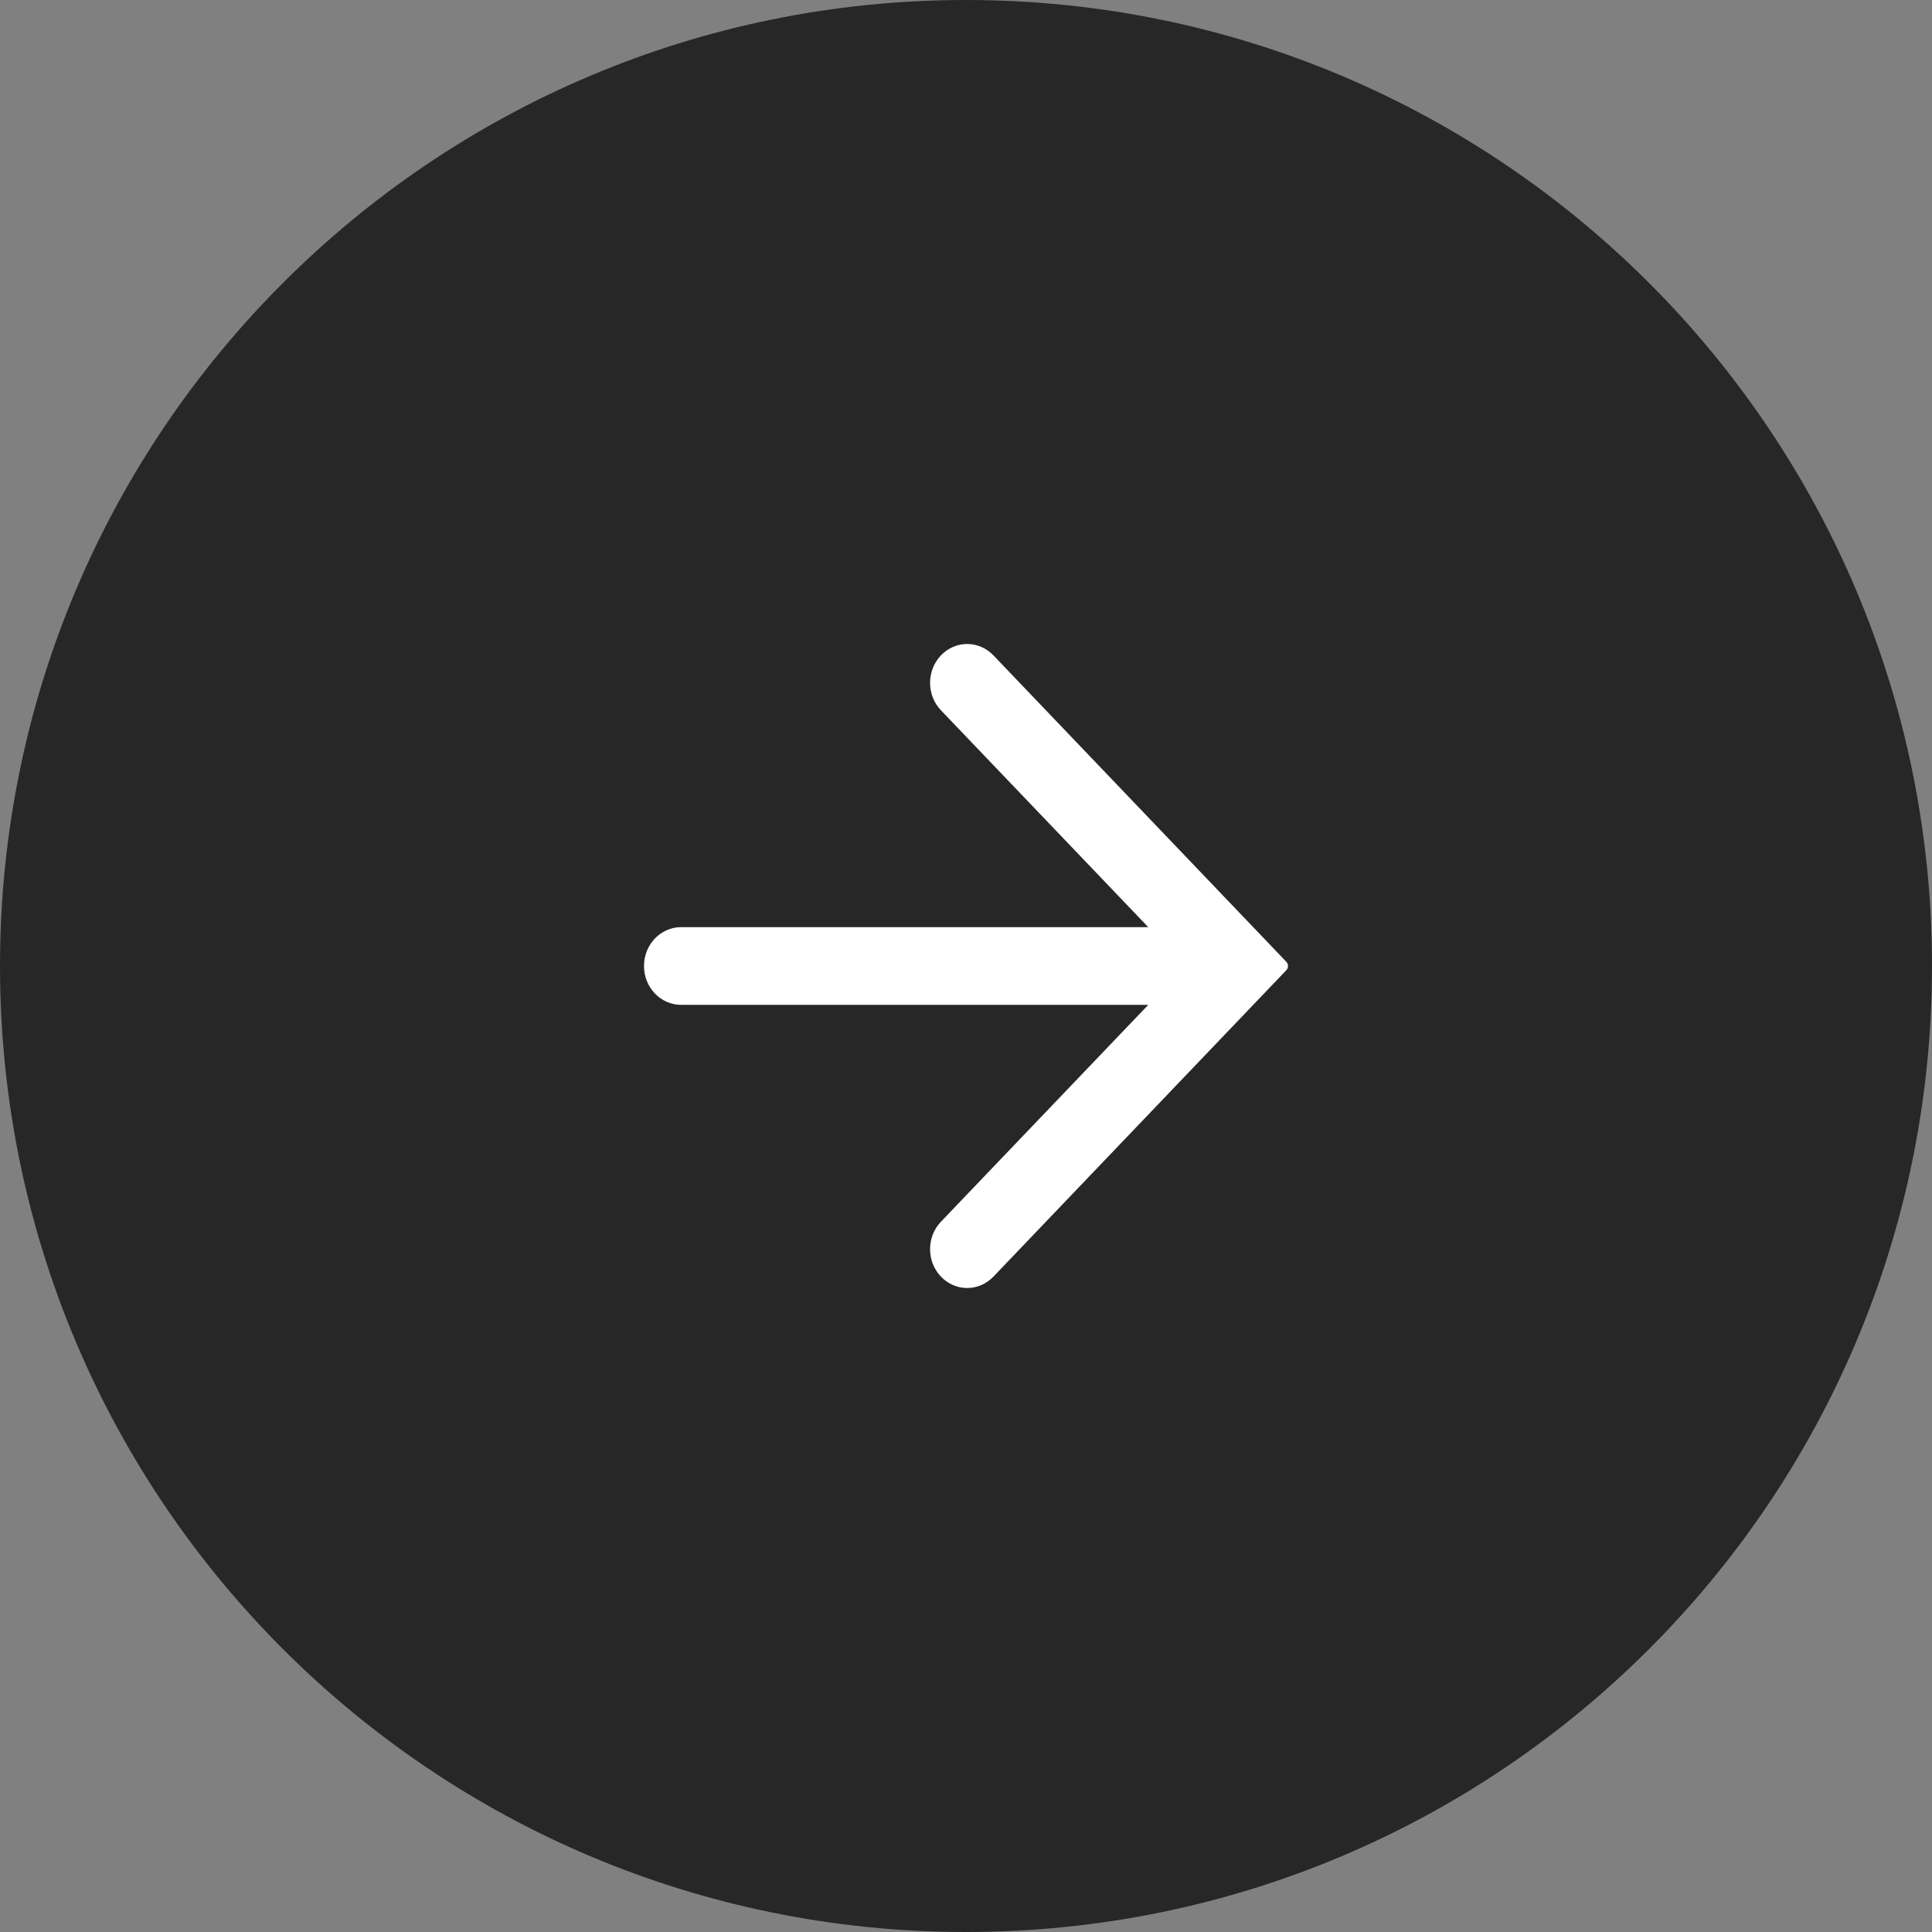 <svg width="36" height="36" viewBox="0 0 36 36" fill="none" xmlns="http://www.w3.org/2000/svg">
<rect x="0" y="0" width="36" height="36" fill="#808080" stroke="none"/>
<g clip-path="url(#clip0_13114_8389)">
<path d="M0 18C0 8.059 8.059 0 18 0C27.941 0 36 8.059 36 18C36 27.941 27.941 36 18 36C8.059 36 0 27.941 0 18Z" fill="#272727"/>
<g clip-path="url(#clip1_13114_8389)">
<path fill-rule="evenodd" clip-rule="evenodd" d="M17.533 12.212C17.803 11.929 18.241 11.929 18.511 12.212L23.969 17.922C24.01 17.965 24.01 18.035 23.969 18.078L18.511 23.788C18.241 24.071 17.803 24.071 17.533 23.788C17.263 23.506 17.263 23.047 17.533 22.765L21.396 18.724L12.692 18.724C12.31 18.724 12 18.4 12 18C12 17.6 12.31 17.276 12.692 17.276L21.396 17.276L17.533 13.235C17.263 12.953 17.263 12.495 17.533 12.212Z" fill="white"/>
</g>
</g>
<defs>
<clipPath id="clip0_13114_8389">
<path d="M0 18C0 8.059 8.059 0 18 0C27.941 0 36 8.059 36 18C36 27.941 27.941 36 18 36C8.059 36 0 27.941 0 18Z" fill="white"/>
</clipPath>
<clipPath id="clip1_13114_8389">
<rect width="12" height="12" fill="white" transform="translate(12 12)"/>
</clipPath>
</defs>
</svg>

